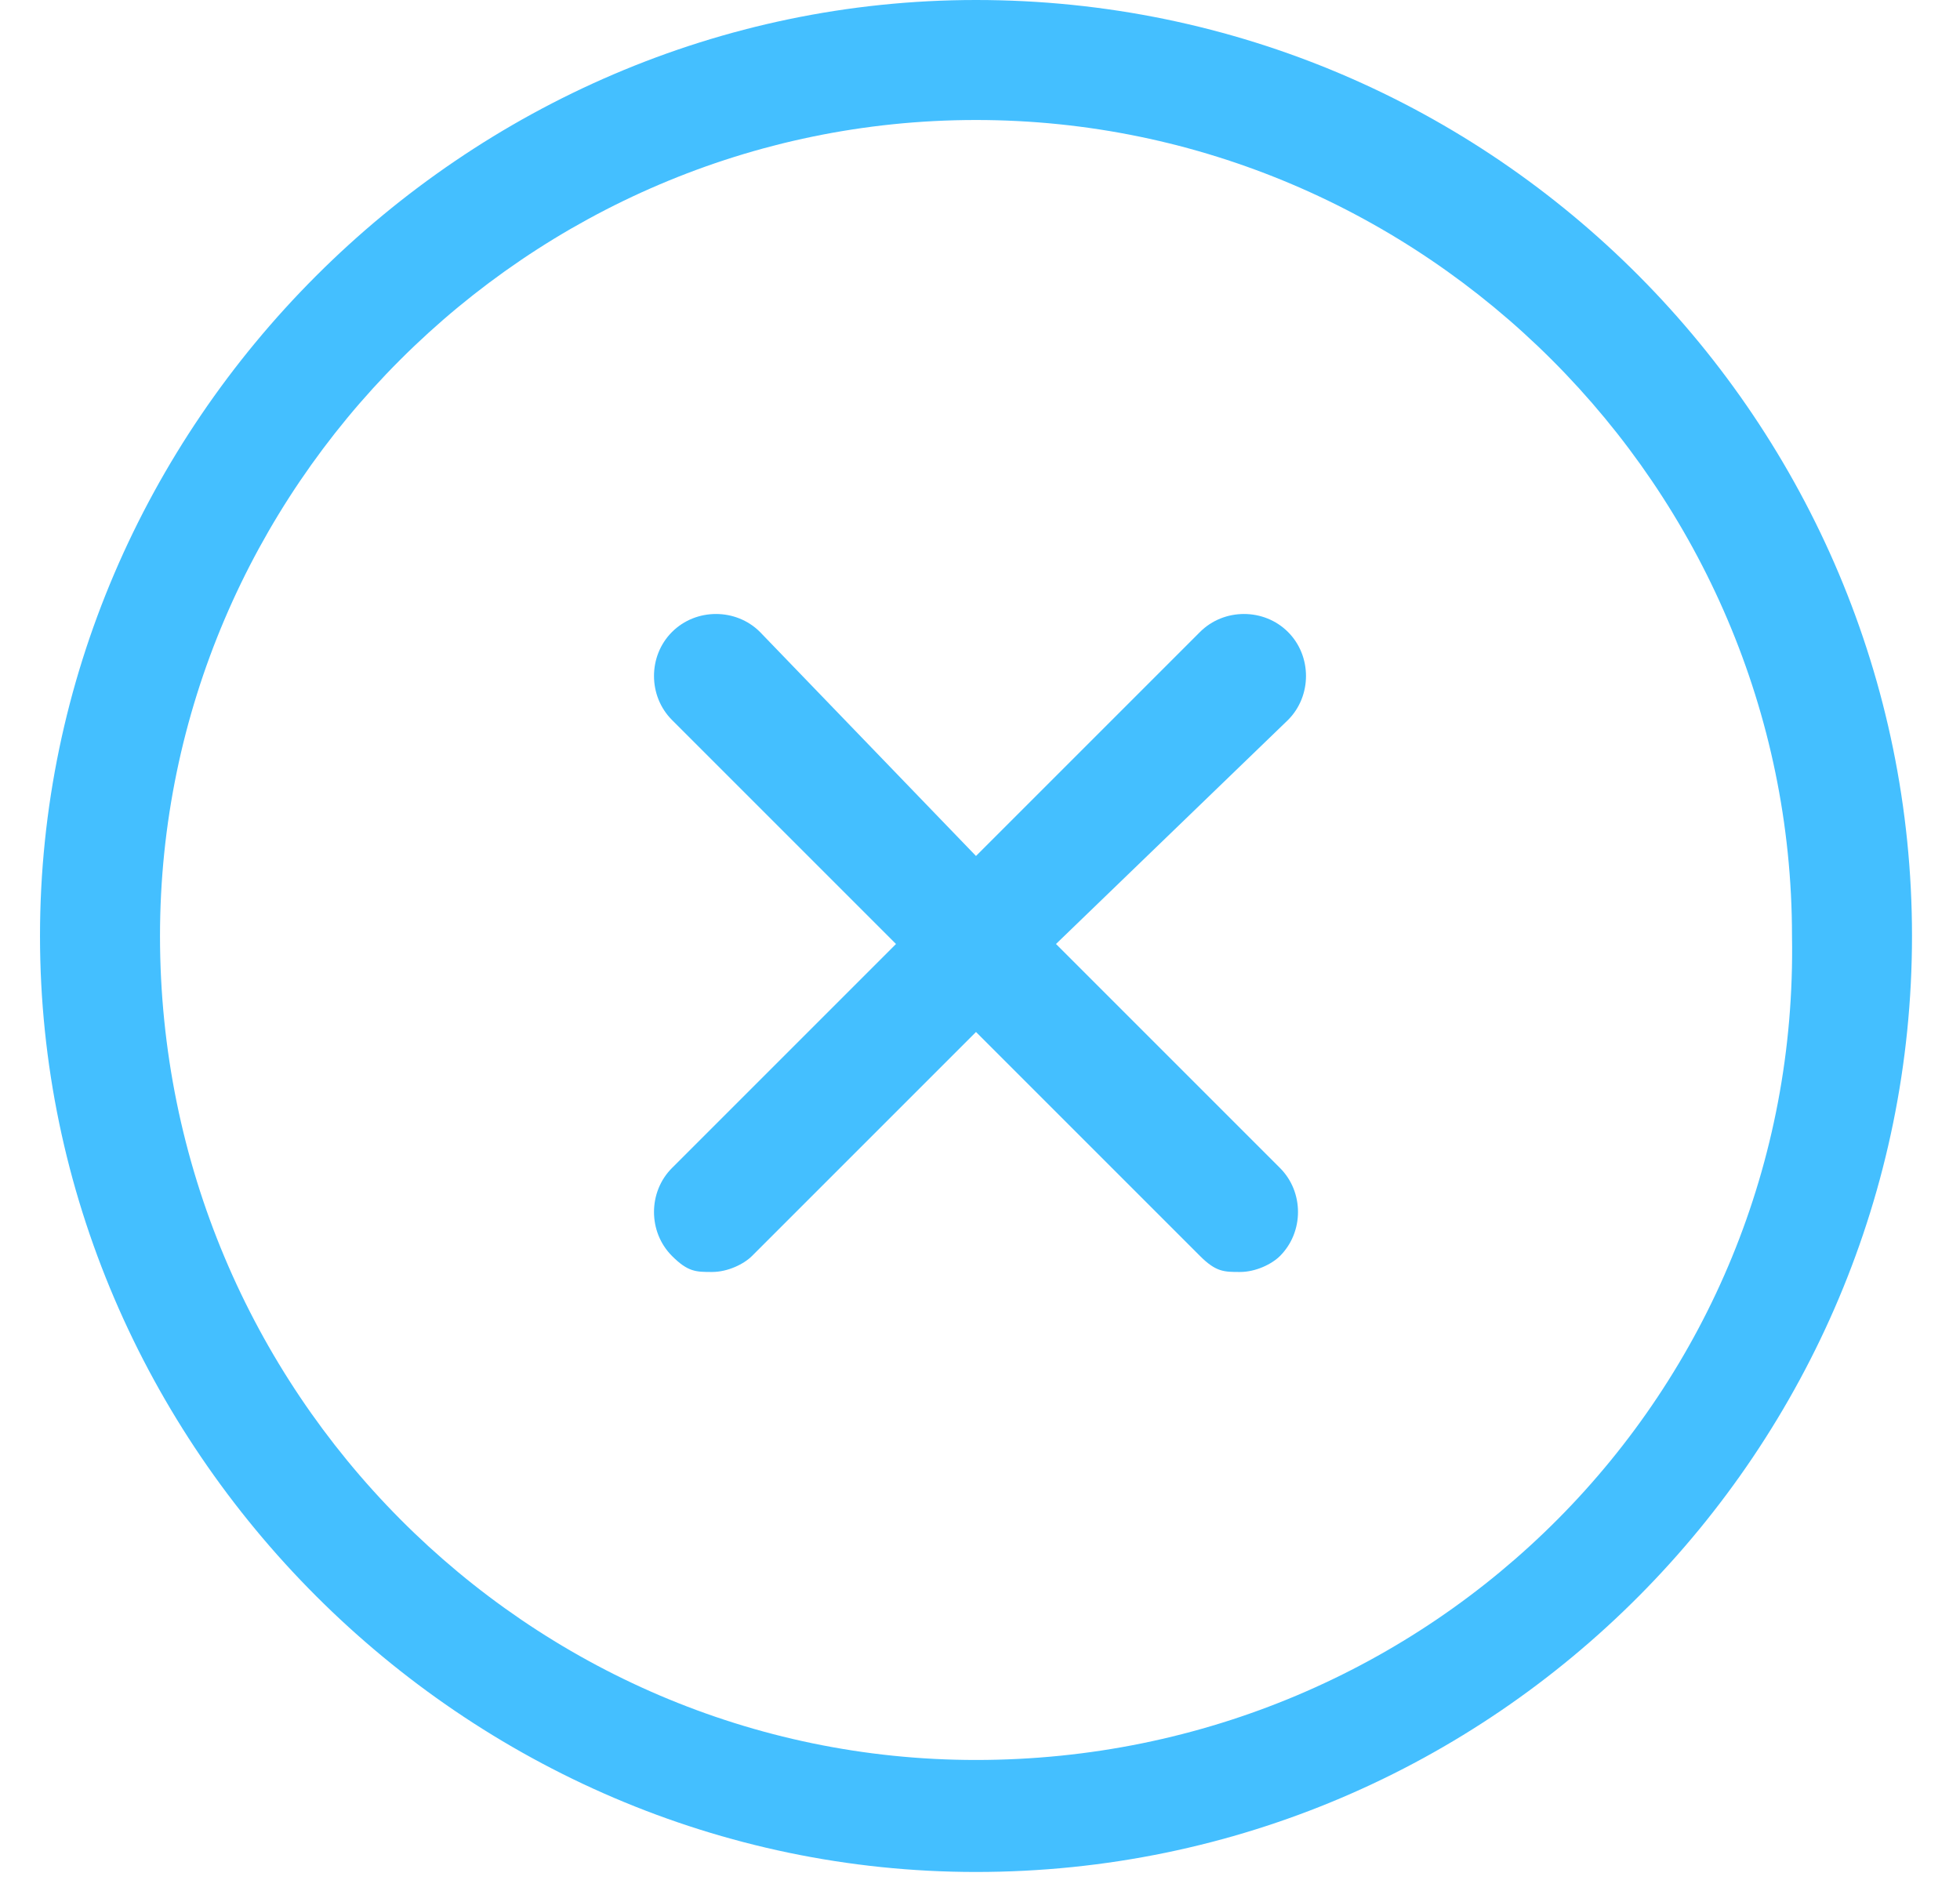 <?xml version="1.0" encoding="utf-8"?>
<!-- Generator: Adobe Illustrator 22.0.0, SVG Export Plug-In . SVG Version: 6.00 Build 0)  -->
<svg version="1.1" id="Capa_1" xmlns="http://www.w3.org/2000/svg" xmlns:xlink="http://www.w3.org/1999/xlink" x="0px" y="0px"
	 viewBox="0 0 24.5 23.5" style="enable-background:new 0 0 24.5 23.5;" xml:space="preserve">
<style type="text/css">
	.st0{fill:#44BFFF;}
</style>
<g>
	<g>
		<g>
			<path class="st0" d="M12.2,0C5.8,0,0.5,5.3,0.5,11.7s5.3,11.7,11.7,11.7c6.5,0,11.7-5.3,11.7-11.7S18.7,0,12.2,0z M12.2,22
				C6.6,22,2,17.4,2,11.7C2,6.1,6.6,1.5,12.2,1.5c5.6,0,10.2,4.6,10.2,10.2C22.5,17.4,17.9,22,12.2,22z"/>
			<path class="st0" d="M16.1,7.9c-0.3-0.3-0.8-0.3-1.1,0l-2.8,2.8L9.5,7.9c-0.3-0.3-0.8-0.3-1.1,0C8.1,8.2,8.1,8.7,8.4,9l2.8,2.8
				l-2.8,2.8c-0.3,0.3-0.3,0.8,0,1.1c0.2,0.2,0.3,0.2,0.5,0.2s0.4-0.1,0.5-0.2l2.8-2.8l2.8,2.8c0.2,0.2,0.3,0.2,0.5,0.2
				c0.2,0,0.4-0.1,0.5-0.2c0.3-0.3,0.3-0.8,0-1.1l-2.8-2.8L16.1,9C16.4,8.7,16.4,8.2,16.1,7.9z"/>
		</g>
	</g>
</g>
</svg>
